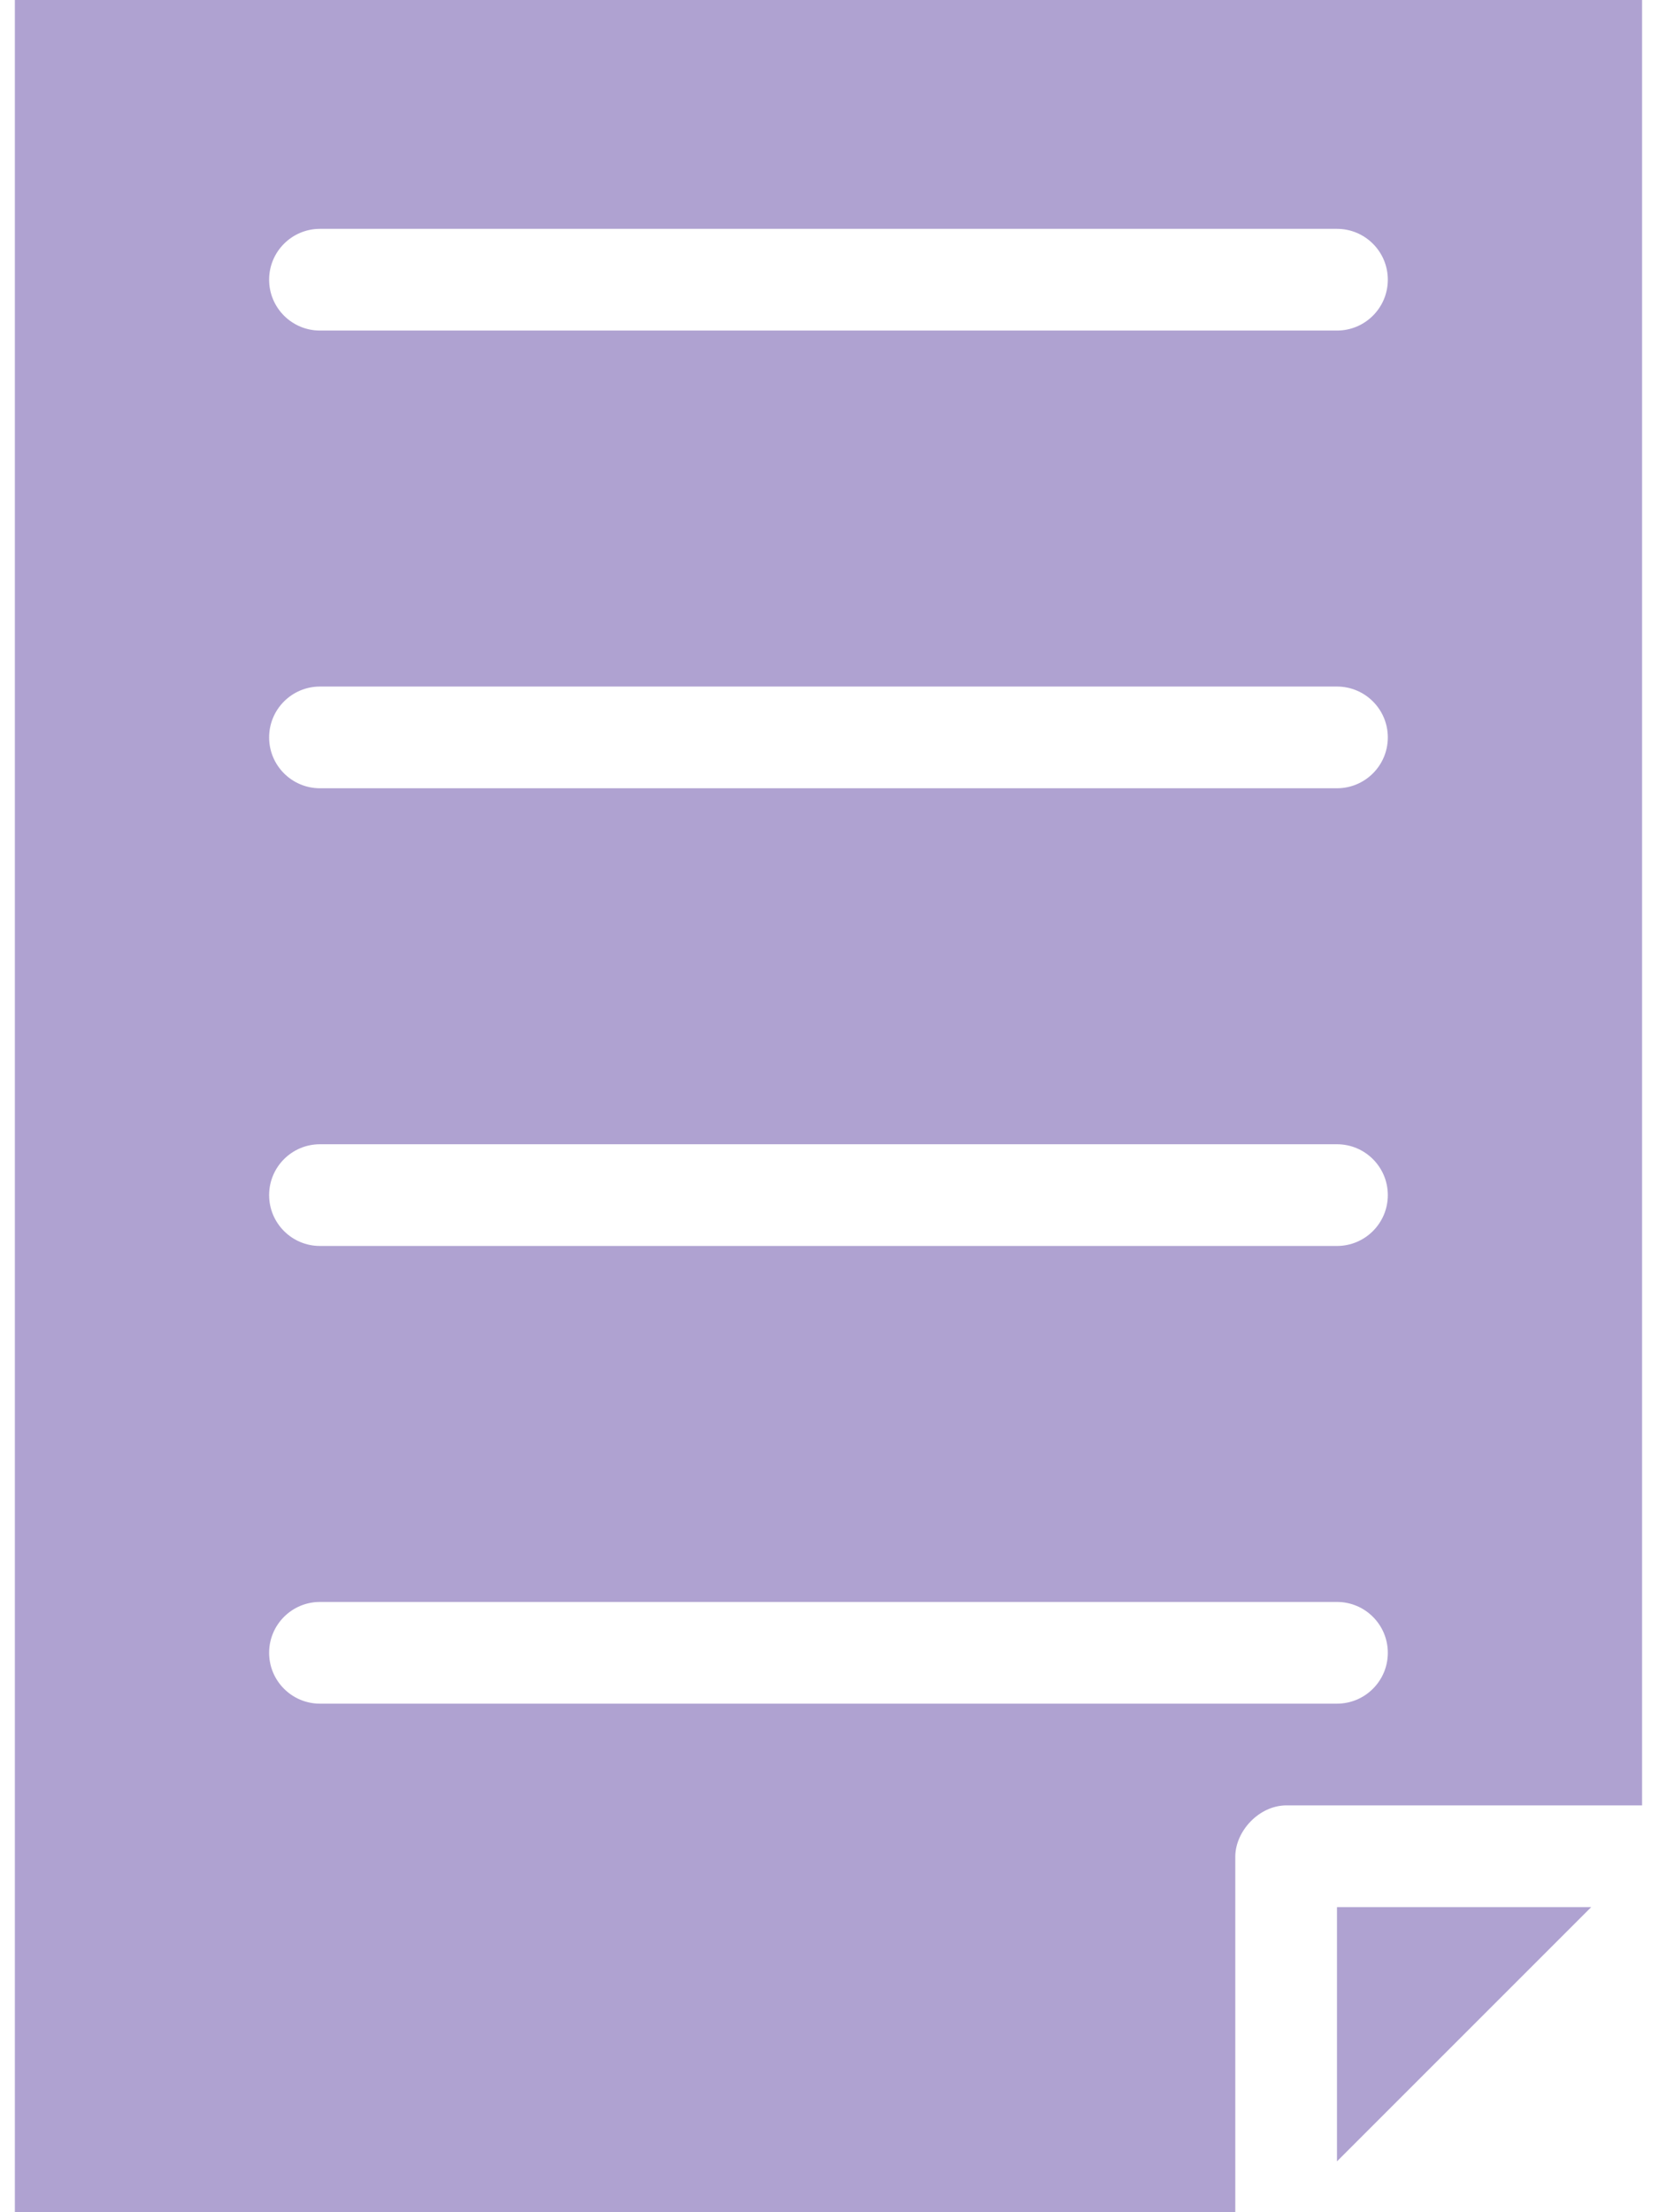<svg width="72" height="96" viewBox="0 0 72 96" fill="none" xmlns="http://www.w3.org/2000/svg">
<path d="M0.645 0V96H53.611V80.552C53.622 79.476 54.622 78.357 55.817 78.345H71.266V0H0.645ZM13.886 9.931H58.024C59.243 9.931 60.231 10.919 60.231 12.138C60.231 13.357 59.243 14.345 58.024 14.345H13.886C12.668 14.345 11.68 13.357 11.68 12.138C11.68 10.919 12.668 9.931 13.886 9.931ZM13.886 29.793H58.024C59.243 29.793 60.231 30.781 60.231 32C60.231 33.219 59.243 34.207 58.024 34.207H13.886C12.668 34.207 11.68 33.219 11.68 32C11.68 30.781 12.668 29.793 13.886 29.793ZM13.886 49.655H58.024C59.243 49.655 60.231 50.643 60.231 51.862C60.231 53.081 59.243 54.069 58.024 54.069H13.886C12.668 54.069 11.68 53.081 11.68 51.862C11.68 50.643 12.668 49.655 13.886 49.655ZM13.886 69.517H58.024C59.243 69.517 60.231 70.505 60.231 71.724C60.231 72.943 59.243 73.931 58.024 73.931H13.886C12.668 73.931 11.68 72.943 11.68 71.724C11.68 70.505 12.668 69.517 13.886 69.517ZM58.024 82.759V93.793L69.059 82.759H58.024Z" fill="#AFA2D1"/>
</svg>
